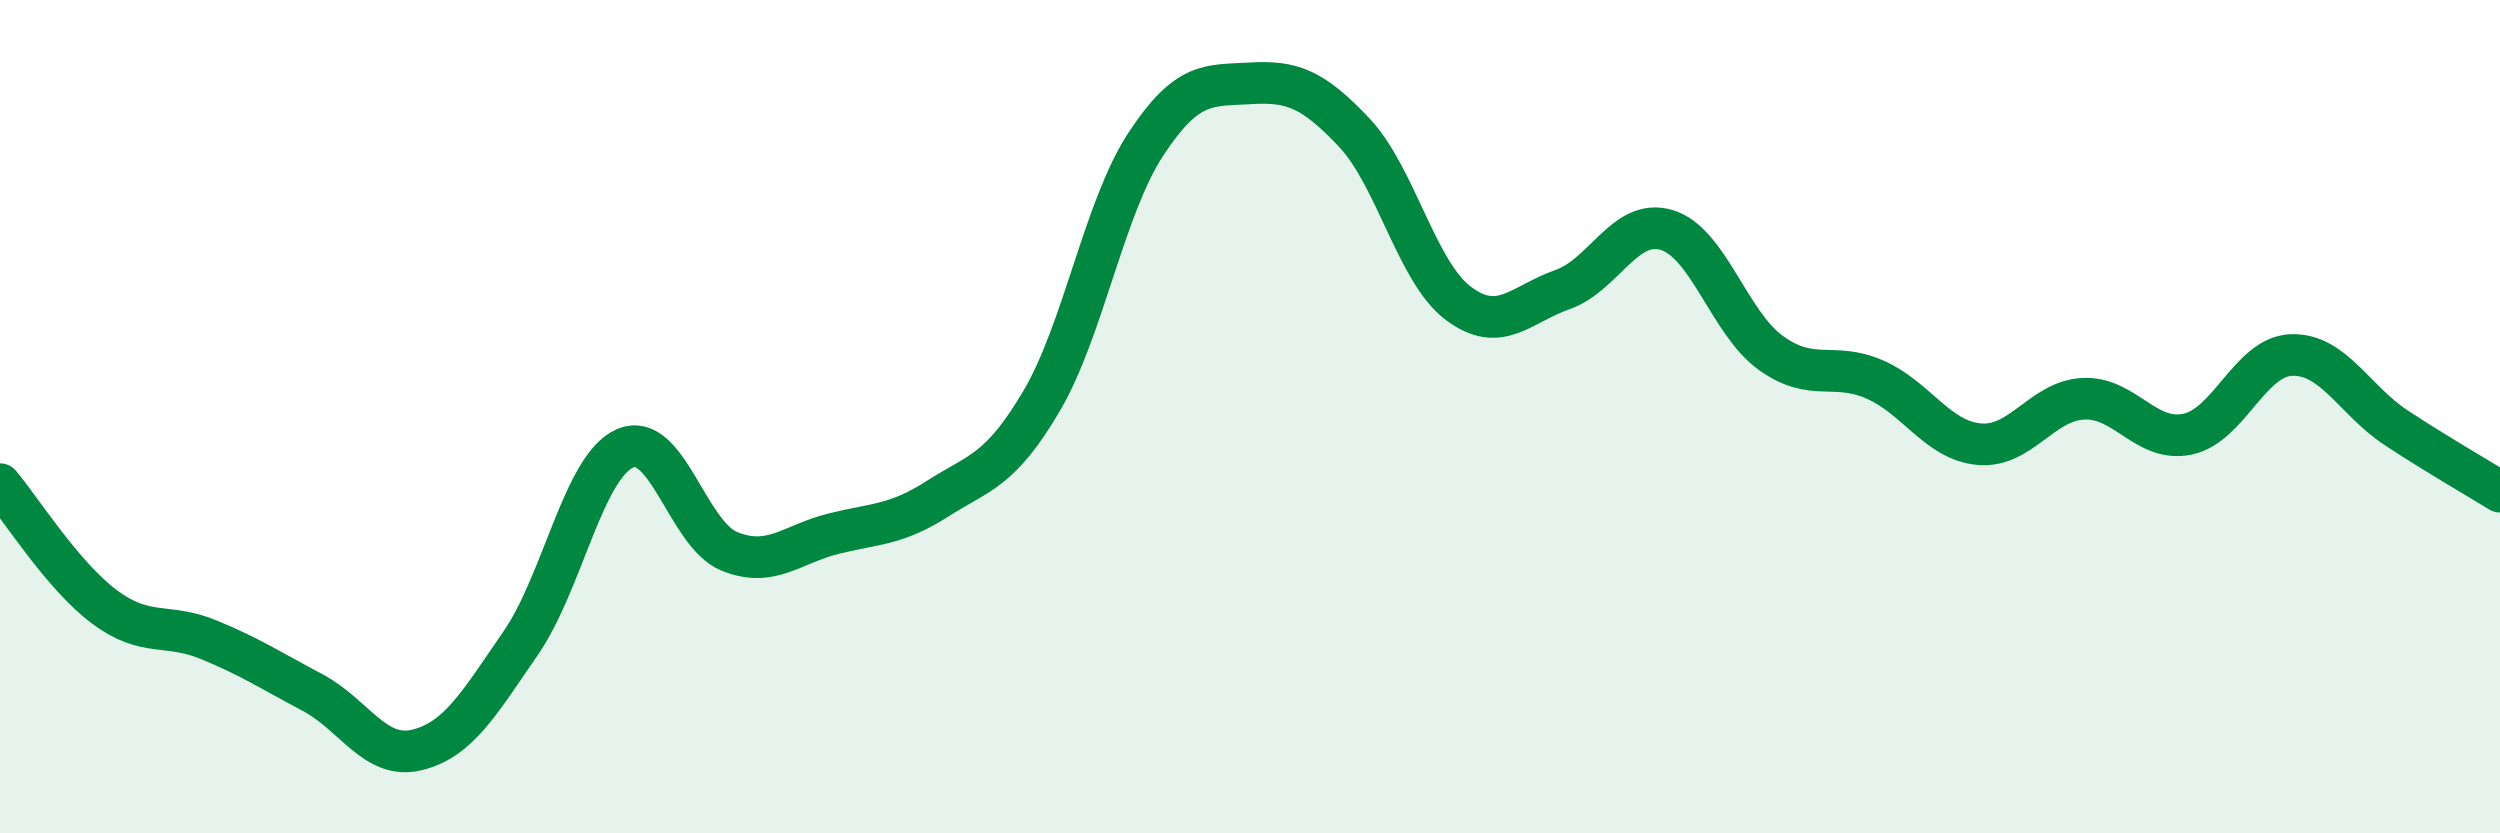 
    <svg width="60" height="20" viewBox="0 0 60 20" xmlns="http://www.w3.org/2000/svg">
      <path
        d="M 0,11.62 C 0.5,12.21 1.5,13.81 2.5,14.56 C 3.5,15.31 4,14.94 5,15.35 C 6,15.76 6.5,16.09 7.5,16.62 C 8.5,17.15 9,18.24 10,18 C 11,17.76 11.5,16.88 12.5,15.43 C 13.5,13.98 14,11.2 15,10.76 C 16,10.32 16.5,12.82 17.5,13.23 C 18.5,13.64 19,13.06 20,12.81 C 21,12.56 21.5,12.61 22.5,11.97 C 23.5,11.33 24,11.32 25,9.62 C 26,7.92 26.5,4.98 27.5,3.46 C 28.5,1.94 29,2.06 30,2 C 31,1.94 31.5,2.12 32.5,3.18 C 33.5,4.24 34,6.53 35,7.28 C 36,8.03 36.5,7.3 37.5,6.95 C 38.5,6.6 39,5.22 40,5.52 C 41,5.82 41.5,7.75 42.5,8.47 C 43.5,9.19 44,8.67 45,9.11 C 46,9.55 46.5,10.57 47.5,10.66 C 48.5,10.75 49,9.62 50,9.57 C 51,9.52 51.5,10.63 52.5,10.42 C 53.5,10.21 54,8.55 55,8.52 C 56,8.49 56.5,9.6 57.5,10.26 C 58.5,10.92 59.5,11.49 60,11.8L60 20L0 20Z"
        fill="#008740"
        opacity="0.1"
        stroke-linecap="round"
        stroke-linejoin="round"
      />
      <path
        d="M 0,11.62 C 0.5,12.21 1.5,13.81 2.5,14.56 C 3.5,15.31 4,14.94 5,15.35 C 6,15.76 6.5,16.09 7.5,16.62 C 8.5,17.15 9,18.24 10,18 C 11,17.76 11.5,16.88 12.5,15.43 C 13.5,13.98 14,11.2 15,10.76 C 16,10.32 16.5,12.82 17.5,13.23 C 18.5,13.64 19,13.06 20,12.81 C 21,12.56 21.5,12.61 22.5,11.97 C 23.5,11.33 24,11.32 25,9.62 C 26,7.92 26.5,4.98 27.5,3.46 C 28.5,1.94 29,2.06 30,2 C 31,1.94 31.5,2.12 32.5,3.18 C 33.5,4.24 34,6.53 35,7.28 C 36,8.03 36.5,7.3 37.5,6.95 C 38.5,6.6 39,5.22 40,5.52 C 41,5.82 41.5,7.75 42.5,8.47 C 43.5,9.19 44,8.67 45,9.11 C 46,9.55 46.5,10.57 47.5,10.66 C 48.5,10.75 49,9.62 50,9.57 C 51,9.52 51.5,10.63 52.5,10.42 C 53.5,10.21 54,8.55 55,8.52 C 56,8.49 56.5,9.6 57.5,10.26 C 58.5,10.92 59.5,11.49 60,11.8"
        stroke="#008740"
        stroke-width="1"
        fill="none"
        stroke-linecap="round"
        stroke-linejoin="round"
      />
    </svg>
  